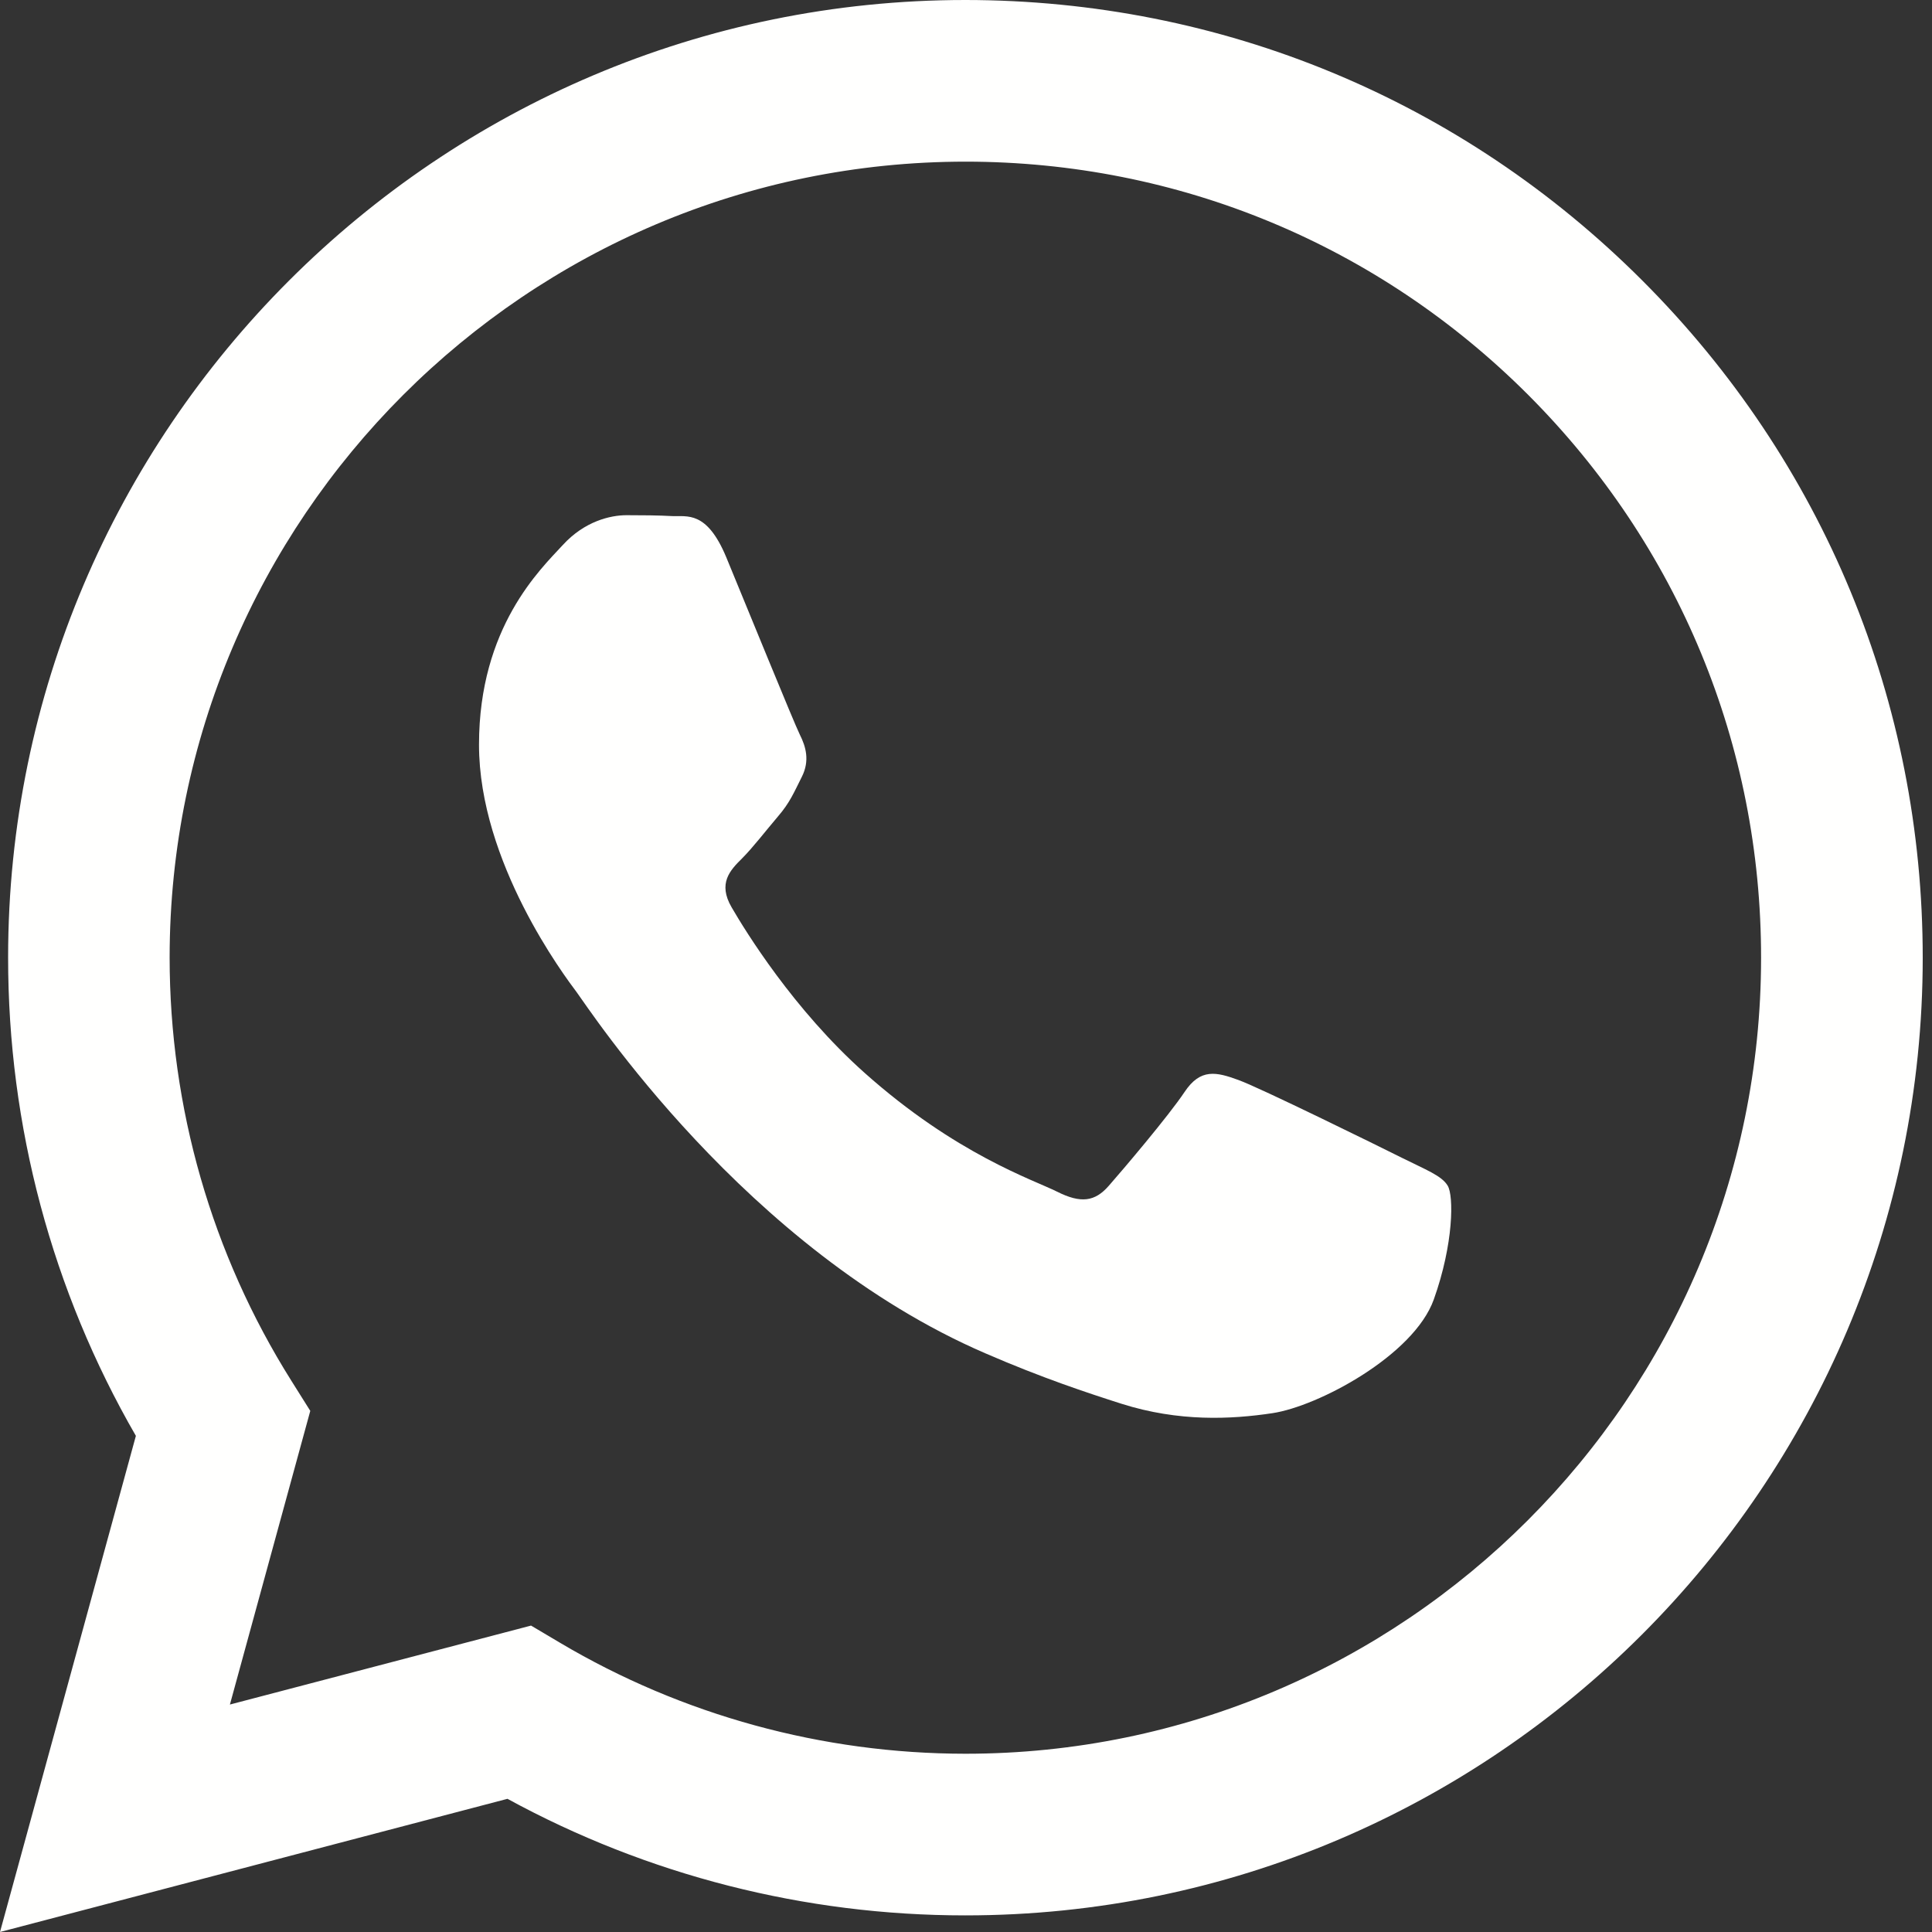 <?xml version="1.0" encoding="UTF-8"?> <svg xmlns="http://www.w3.org/2000/svg" width="15" height="15" viewBox="0 0 15 15" fill="none"><rect x="0" y="0" width="15" height="15" fill="#333333" stroke="none"/> <path d="M12.753 2.18C11.35 0.775 9.484 0.001 7.495 0C3.399 0 0.064 3.334 0.063 7.432C0.062 8.742 0.404 10.021 1.055 11.148L0 15L3.94 13.966C5.026 14.559 6.248 14.871 7.492 14.871H7.495C11.592 14.871 14.926 11.537 14.928 7.439C14.929 5.452 14.157 3.585 12.753 2.18ZM7.496 13.616H7.493C6.385 13.615 5.297 13.317 4.349 12.755L4.123 12.621L1.785 13.234L2.409 10.954L2.262 10.72C1.644 9.737 1.317 8.6 1.317 7.433C1.319 4.026 4.09 1.255 7.498 1.255C9.148 1.256 10.699 1.899 11.866 3.067C13.032 4.235 13.674 5.787 13.673 7.438C13.672 10.844 10.901 13.616 7.496 13.616Z" fill="#FFFFFE"></path> <path d="M10.884 8.989C10.698 8.896 9.786 8.447 9.615 8.385C9.445 8.323 9.321 8.292 9.197 8.478C9.073 8.664 8.718 9.082 8.609 9.206C8.501 9.33 8.392 9.345 8.207 9.252C8.021 9.159 7.423 8.963 6.713 8.33C6.161 7.838 5.788 7.23 5.68 7.044C5.572 6.858 5.668 6.757 5.761 6.665C5.845 6.581 5.947 6.448 6.04 6.339C6.133 6.231 6.164 6.153 6.226 6.03C6.288 5.906 6.257 5.797 6.21 5.704C6.164 5.611 5.792 4.697 5.638 4.325C5.487 3.963 5.334 4.012 5.22 4.007C5.112 4.001 4.988 4 4.864 4C4.74 4 4.539 4.046 4.369 4.232C4.198 4.418 3.719 4.868 3.719 5.782C3.719 6.696 4.384 7.579 4.477 7.703C4.57 7.827 5.787 9.703 7.65 10.507C8.093 10.699 8.439 10.813 8.708 10.899C9.153 11.04 9.558 11.02 9.878 10.972C10.235 10.919 10.977 10.523 11.132 10.089C11.287 9.655 11.287 9.283 11.24 9.206C11.194 9.128 11.07 9.082 10.884 8.989Z" fill="#FFFFFE"></path> </svg> 